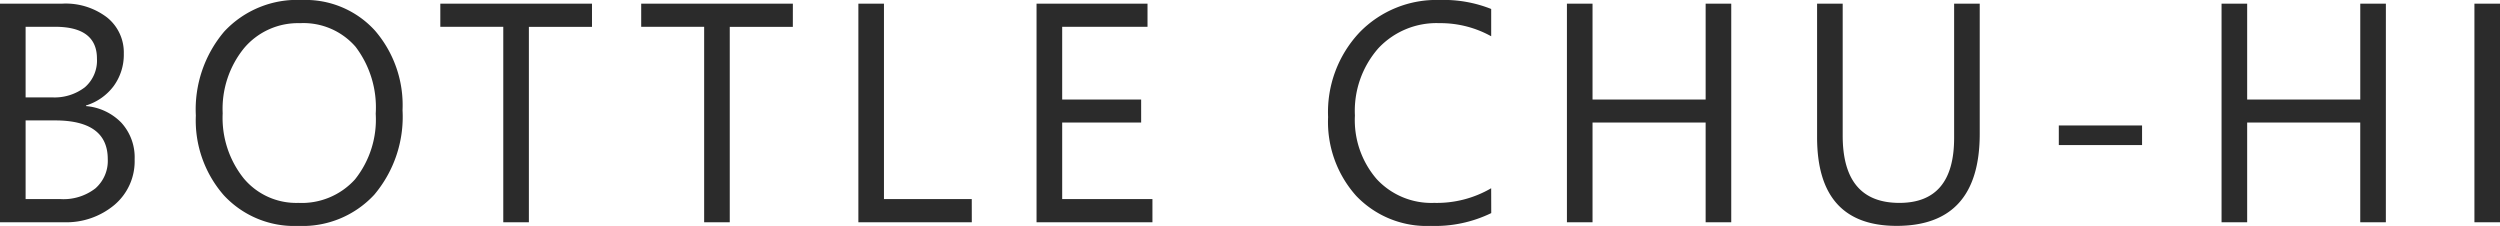 <svg xmlns="http://www.w3.org/2000/svg" width="240.243" height="21.709" viewBox="0 0 240.243 21.709">
  <path id="txt-BOTTLECHU-HI" d="M2.754,0V-21.006H8.73a6.532,6.532,0,0,1,4.321,1.333,4.308,4.308,0,0,1,1.6,3.472,5.108,5.108,0,0,1-.967,3.105,5.213,5.213,0,0,1-2.666,1.875v.059a5.344,5.344,0,0,1,3.4,1.6,4.934,4.934,0,0,1,1.274,3.523A5.492,5.492,0,0,1,13.755-1.67,7.2,7.2,0,0,1,8.877,0ZM5.215-18.779V-12h2.52a4.784,4.784,0,0,0,3.179-.974,3.392,3.392,0,0,0,1.157-2.747q0-3.062-4.028-3.062Zm0,8.994v7.559h3.34a5,5,0,0,0,3.362-1.025A3.512,3.512,0,0,0,13.11-6.064q0-3.721-5.068-3.721ZM31.418.352a9.221,9.221,0,0,1-7.156-2.944,10.921,10.921,0,0,1-2.688-7.661,11.571,11.571,0,0,1,2.739-8.086,9.567,9.567,0,0,1,7.456-3.018,9.013,9.013,0,0,1,7.009,2.93,10.96,10.96,0,0,1,2.659,7.661,11.609,11.609,0,0,1-2.725,8.13A9.39,9.39,0,0,1,31.418.352Zm.176-19.482a6.772,6.772,0,0,0-5.376,2.388,9.243,9.243,0,0,0-2.065,6.27,9.308,9.308,0,0,0,2.014,6.248A6.569,6.569,0,0,0,31.418-1.86a6.9,6.9,0,0,0,5.449-2.256,9.219,9.219,0,0,0,1.992-6.313,9.633,9.633,0,0,0-1.934-6.431A6.63,6.63,0,0,0,31.594-19.131Zm28.049.352H53.578V0H51.117V-18.779h-6.05v-2.227H59.643Zm19.3,0H72.882V0H70.421V-18.779h-6.05v-2.227H78.946ZM96.141,0h-10.9V-21.006H87.7V-2.227h8.437ZM113.5,0H102.363V-21.006h10.664v2.227h-8.2v6.987h7.588V-9.58h-7.588v7.354H113.5Zm32.558-.879a12.32,12.32,0,0,1-5.8,1.23,9.355,9.355,0,0,1-7.178-2.886,10.648,10.648,0,0,1-2.7-7.573,11.161,11.161,0,0,1,3.032-8.145,10.292,10.292,0,0,1,7.69-3.105,12.33,12.33,0,0,1,4.951.864v2.622a10.041,10.041,0,0,0-4.98-1.26,7.642,7.642,0,0,0-5.867,2.417,9.106,9.106,0,0,0-2.249,6.46,8.664,8.664,0,0,0,2.1,6.116,7.153,7.153,0,0,0,5.515,2.278,10.346,10.346,0,0,0,5.479-1.406ZM169.122,0h-2.461V-9.58H155.792V0h-2.461V-21.006h2.461v9.214h10.869v-9.214h2.461ZM193-8.5q0,8.848-7.983,8.848-7.646,0-7.646-8.511V-21.006h2.461V-8.32q0,6.46,5.449,6.46,5.259,0,5.259-6.24V-21.006H193Zm15.6,1.084h-8V-9.3h8ZM232.028,0h-2.461V-9.58H218.7V0h-2.461V-21.006H218.7v9.214h10.869v-9.214h2.461ZM243,0h-2.461V-21.006H243Z" transform="matrix(1, 0, 0, 1, -2.754, 21.357)" fill="#2b2b2b"/>
</svg>

